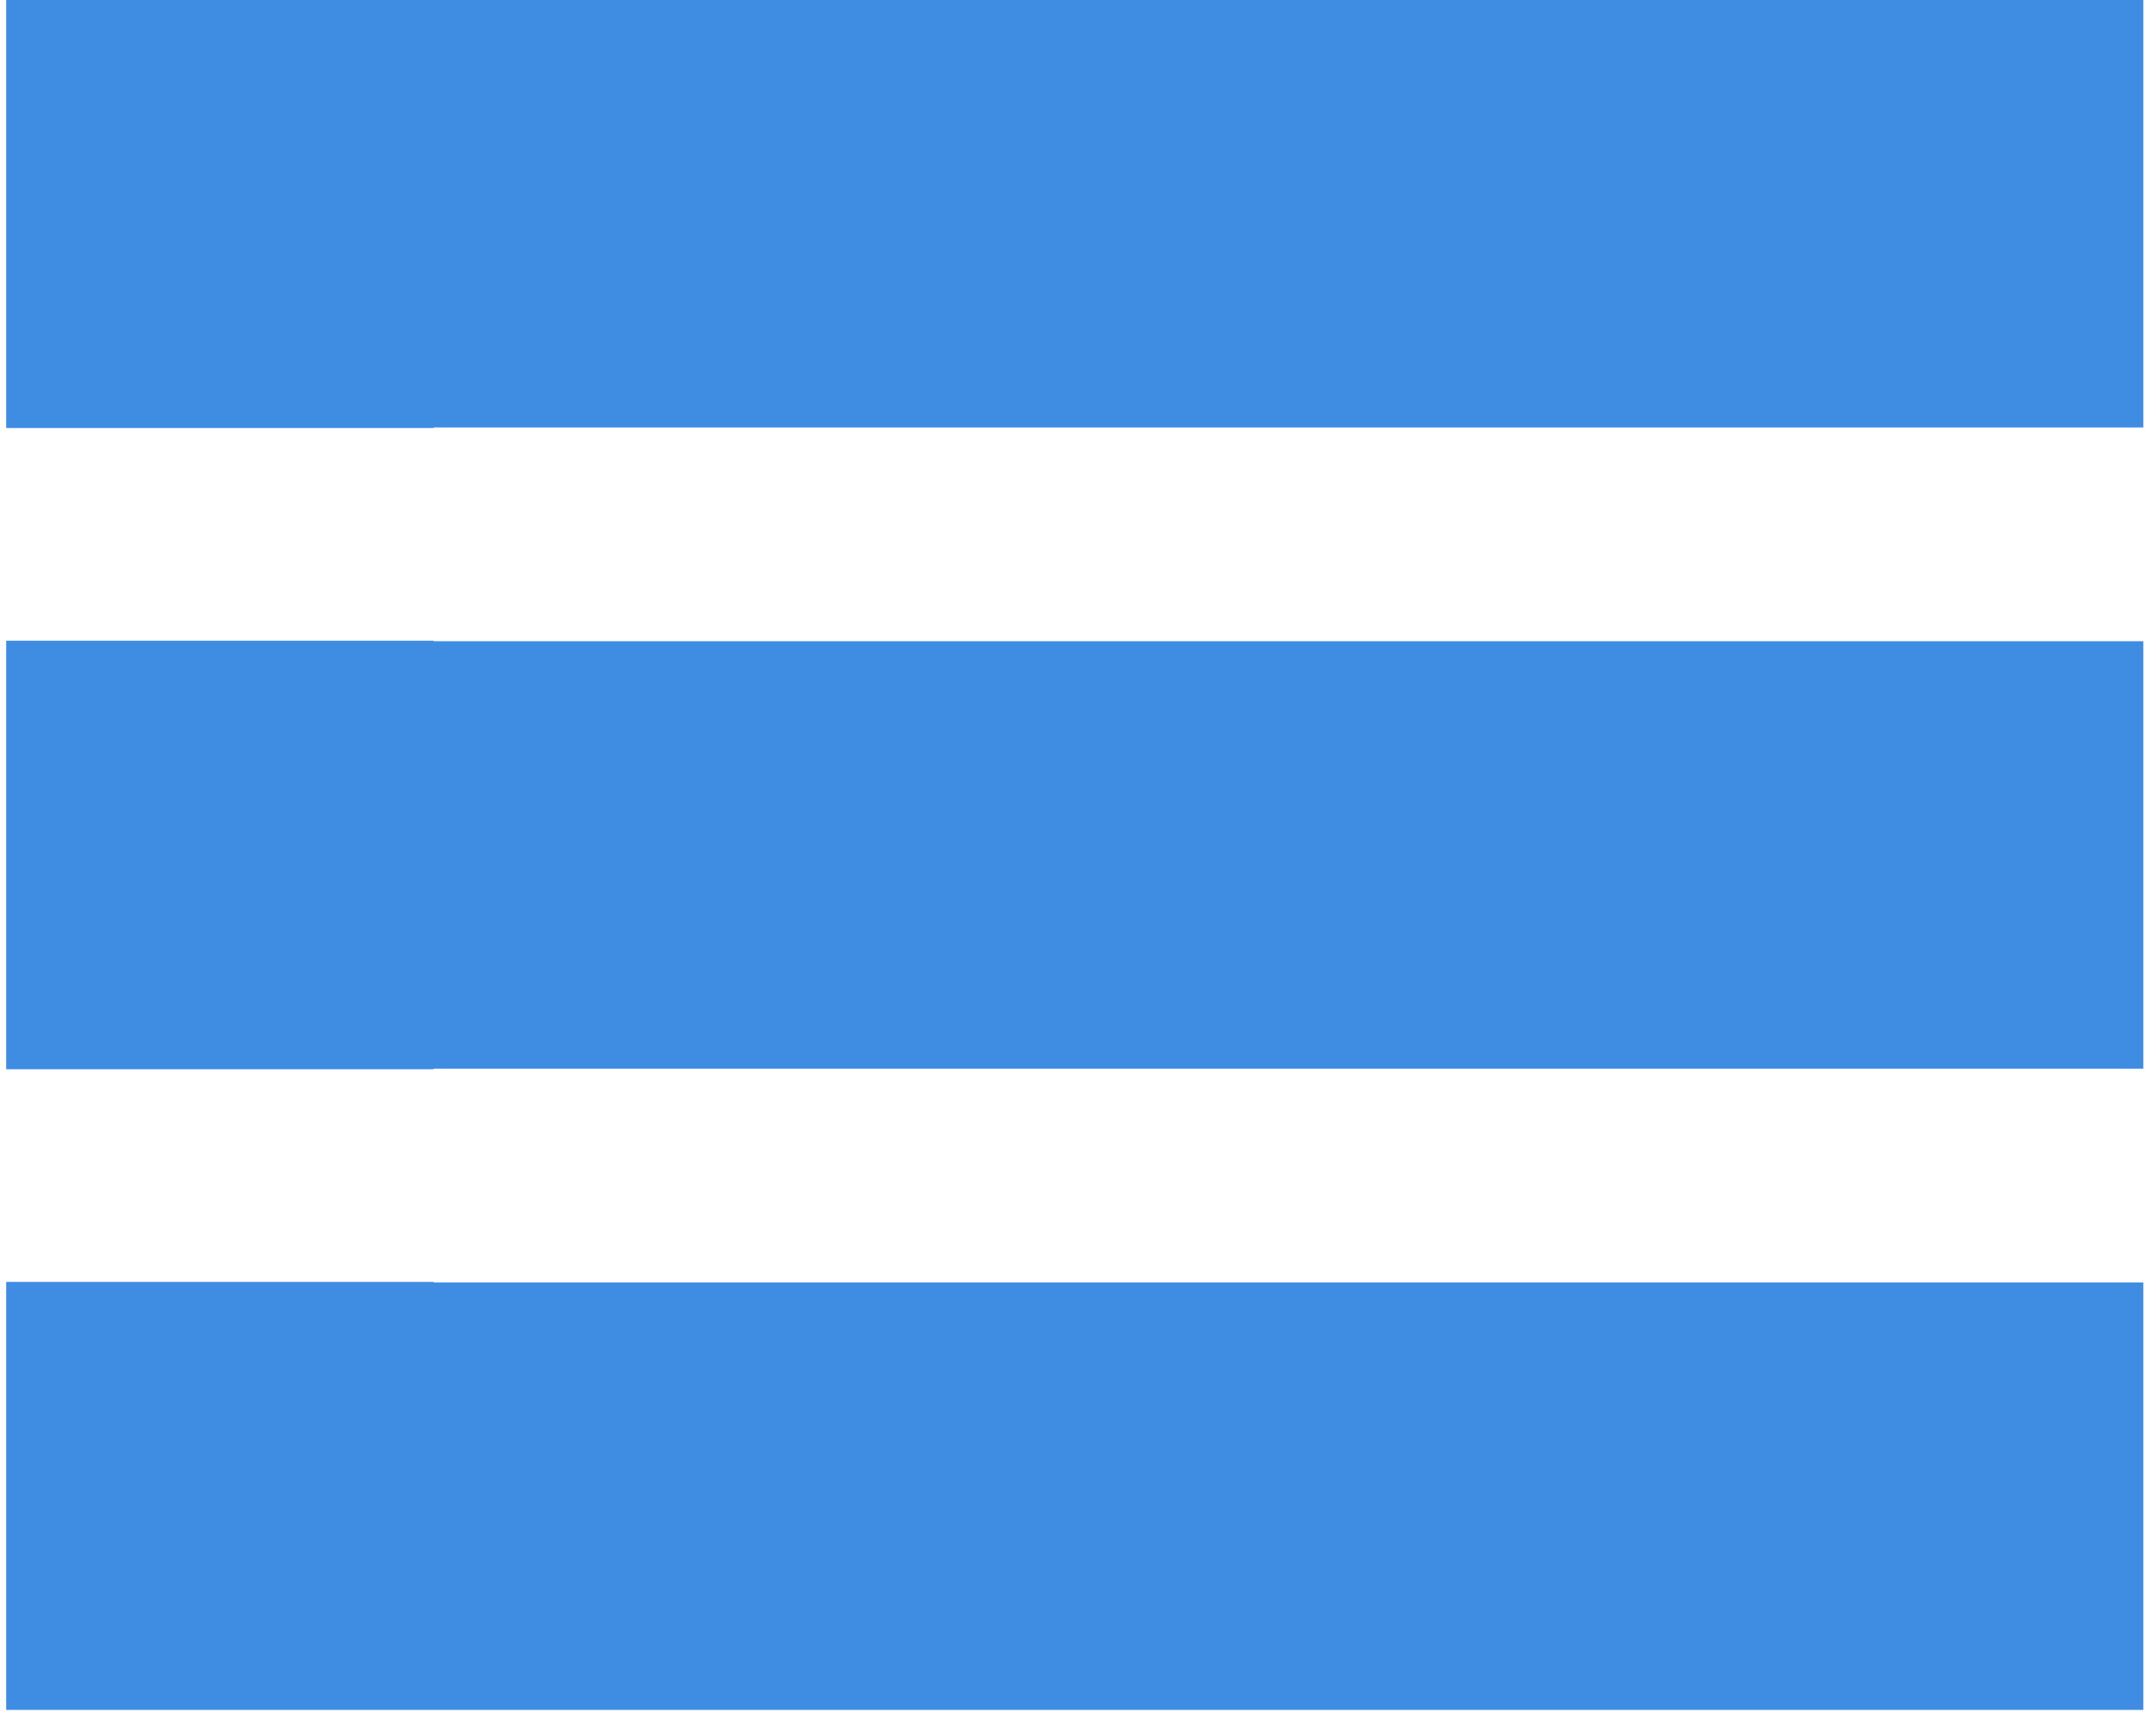 <svg width="80" height="64" viewBox="0 0 80 64" fill="none" xmlns="http://www.w3.org/2000/svg">
<path d="M16.09 47.58V47.56H0.23V63.44H79.53V47.58H16.09ZM0.23 0V15.88H16.09V15.86H79.53V0H0.23ZM16.09 23.79V23.77H0.23V39.67H16.09V39.65H79.53V23.79H16.09Z" fill="#3E8DE3"/>
</svg>
